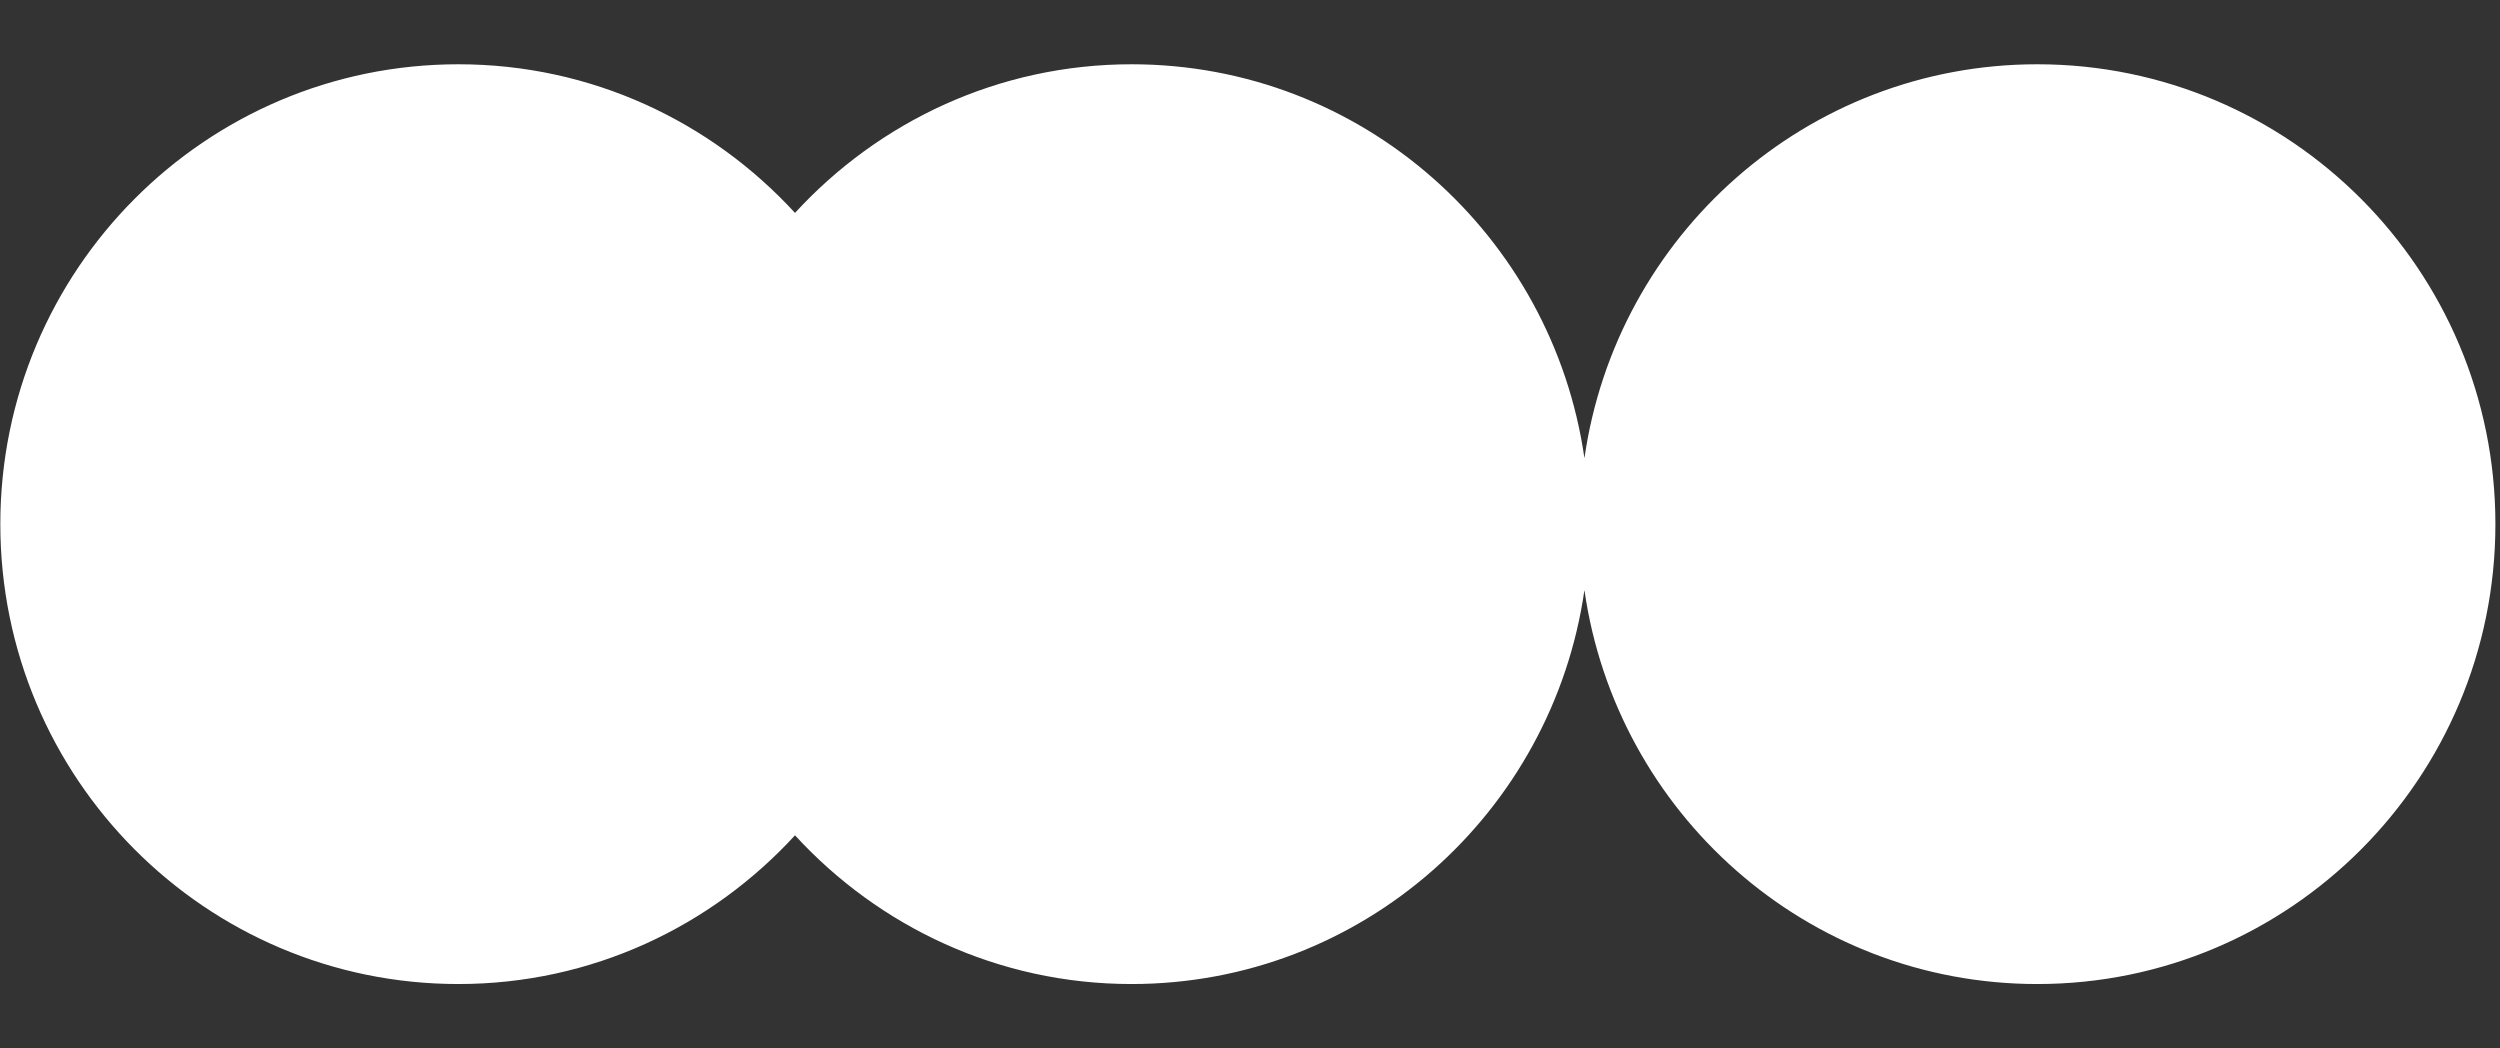 <svg width="31" height="13" viewBox="0 0 31 13" fill="none" xmlns="http://www.w3.org/2000/svg">
<rect x="0" y="0" width="31" height="13" fill="#333333" stroke="none"/>
<path d="M25.262 0.797C22.402 0.797 20.042 2.921 19.647 5.682C19.251 2.921 16.891 0.797 14.031 0.797C12.379 0.797 10.895 1.51 9.858 2.64C8.82 1.509 7.337 0.797 5.684 0.797C2.547 0.797 0.004 3.35 0.004 6.499C0.004 9.648 2.547 12.202 5.684 12.202C7.337 12.202 8.82 11.489 9.858 10.358C10.896 11.489 12.379 12.202 14.031 12.202C16.891 12.202 19.25 10.078 19.647 7.317C20.042 10.078 22.402 12.202 25.262 12.202C28.399 12.202 30.943 9.649 30.943 6.499C30.943 3.35 28.399 0.797 25.262 0.797Z" fill="white"/>
</svg>

